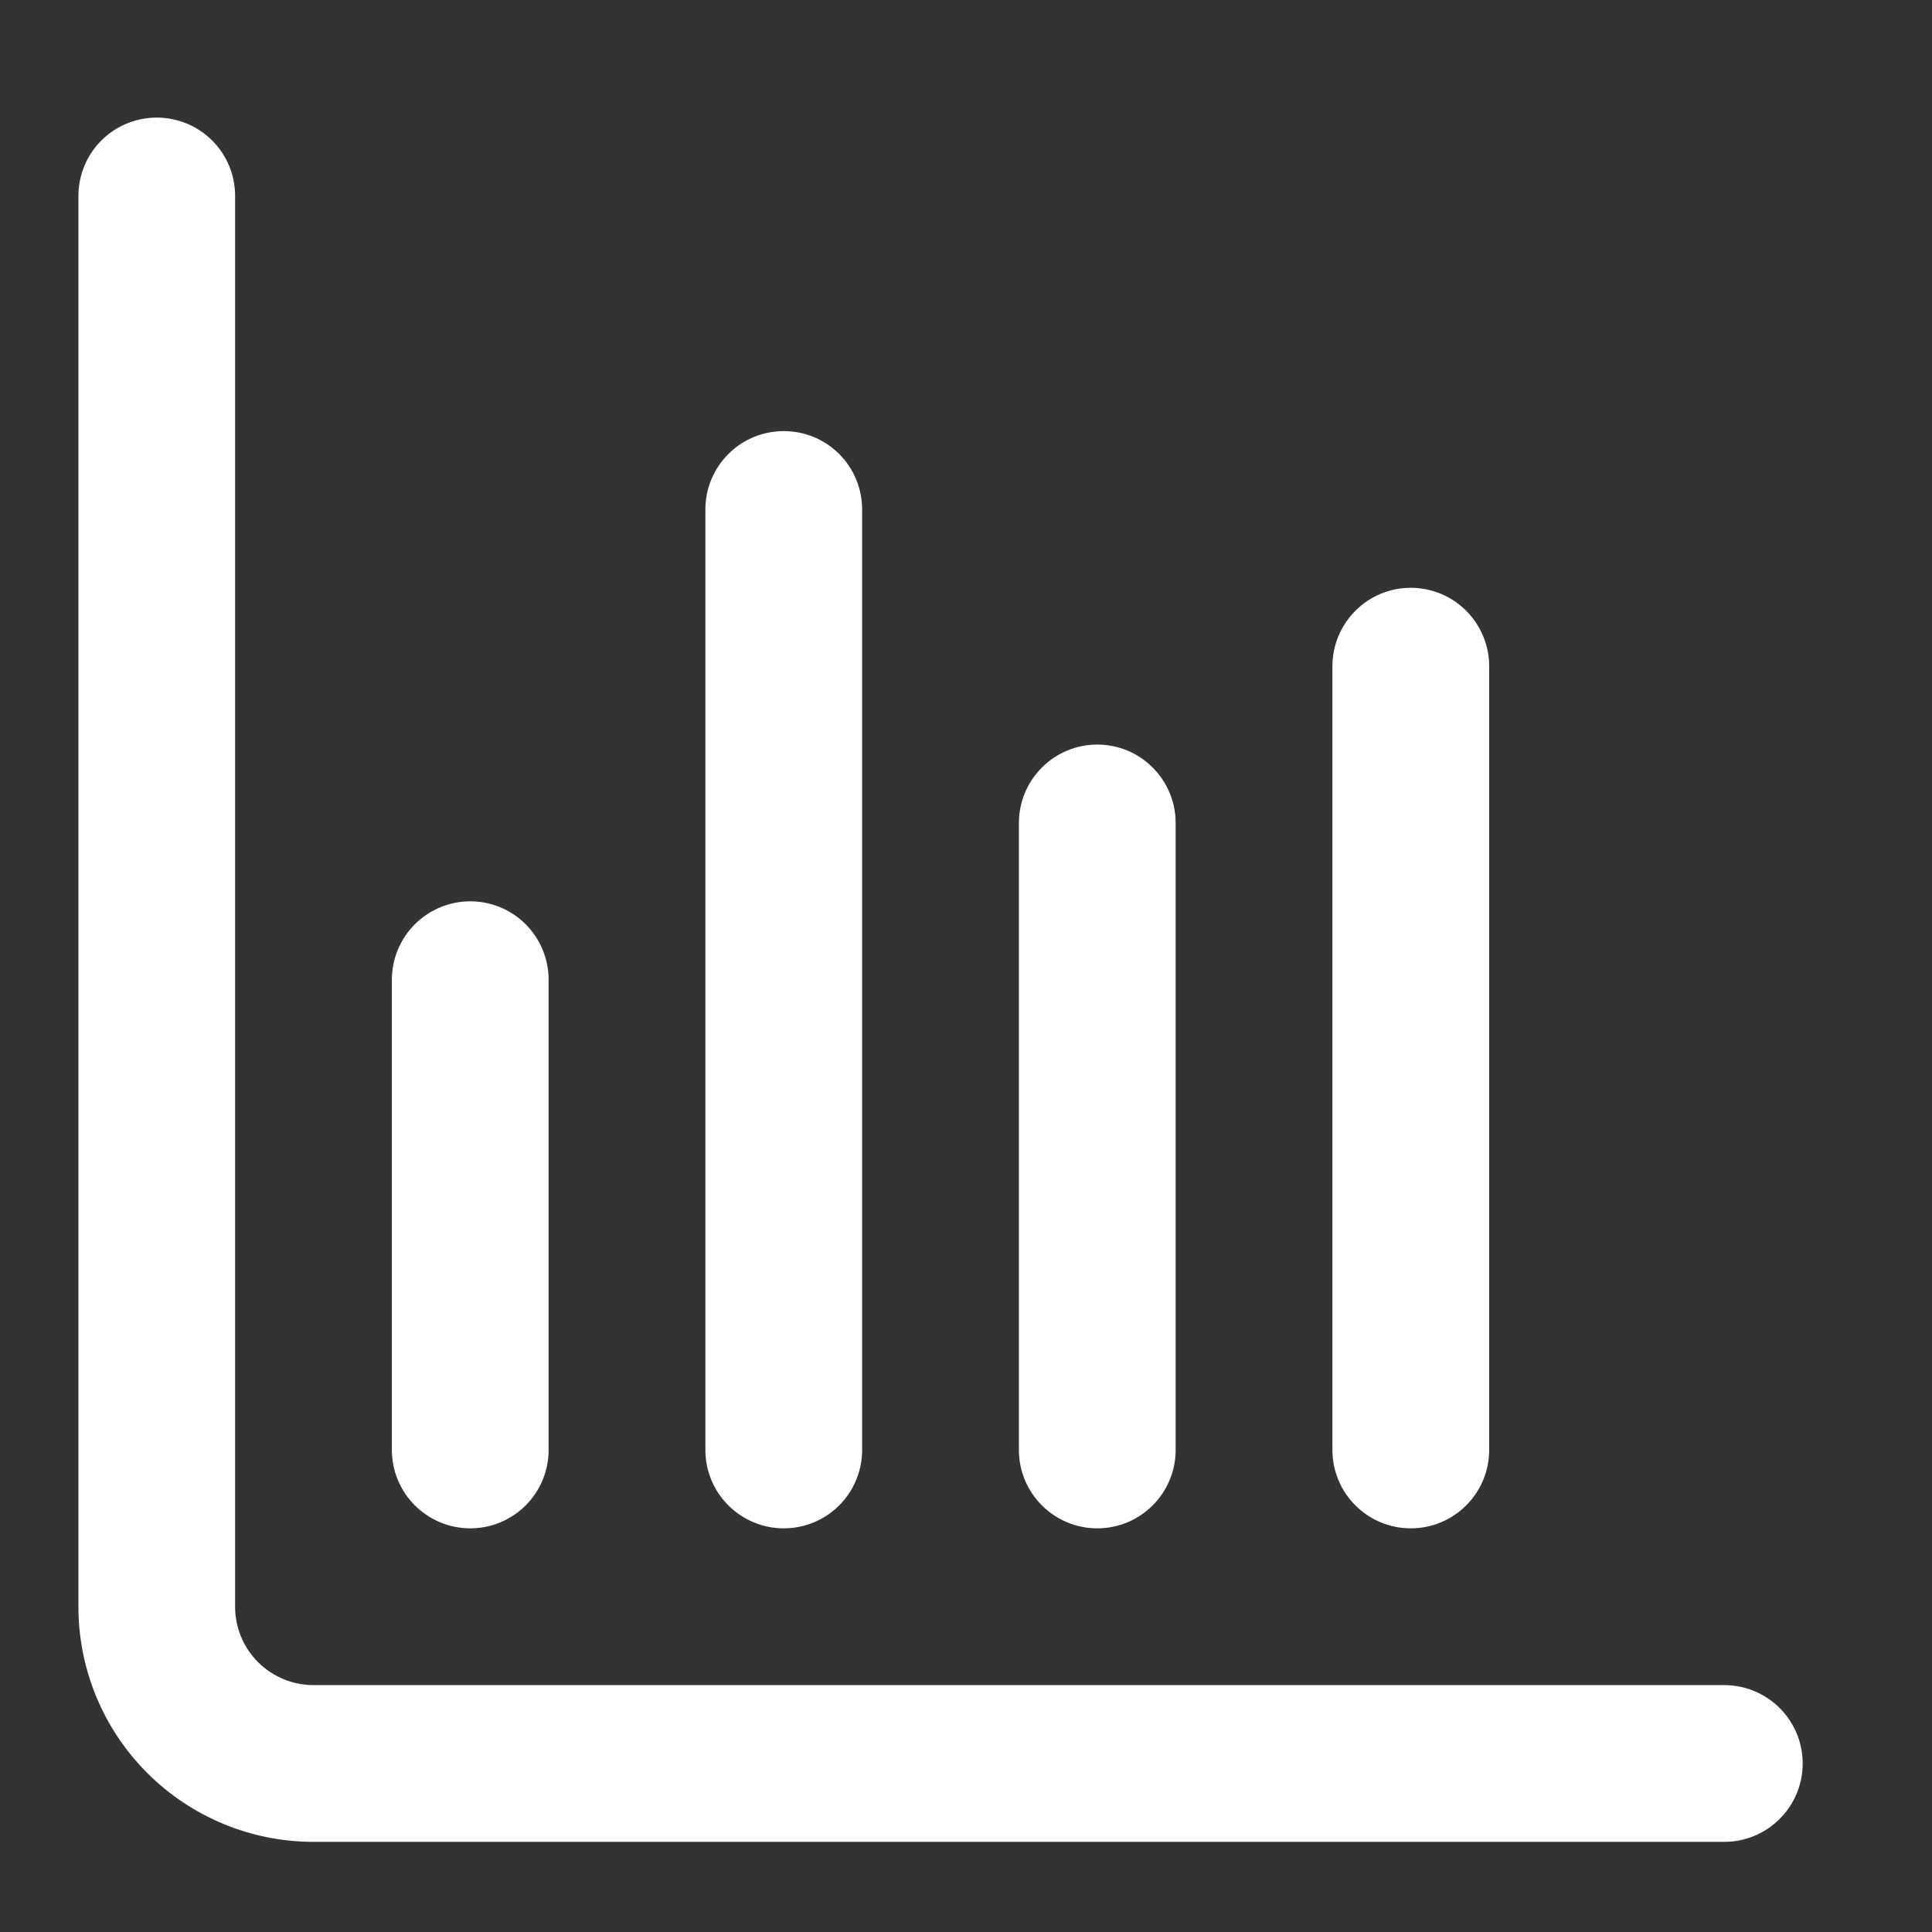 <svg width="29" height="29" viewBox="0 0 29 29" fill="none" xmlns="http://www.w3.org/2000/svg">
<rect x="0" y="0" width="29" height="29" fill="#333333" stroke="none"/>
<path d="M25.882 27.647H4.706C3.77 27.647 2.872 27.275 2.21 26.613C1.548 25.951 1.177 25.054 1.177 24.118V2.941C1.177 2.629 1.3 2.33 1.521 2.109C1.742 1.889 2.041 1.765 2.353 1.765C2.665 1.765 2.964 1.889 3.185 2.109C3.406 2.33 3.529 2.629 3.529 2.941V24.118C3.529 24.43 3.653 24.729 3.874 24.95C4.095 25.17 4.394 25.294 4.706 25.294H25.882C26.194 25.294 26.494 25.418 26.714 25.639C26.935 25.859 27.059 26.159 27.059 26.471C27.059 26.783 26.935 27.082 26.714 27.302C26.494 27.523 26.194 27.647 25.882 27.647ZM21.177 22.941C20.864 22.941 20.565 22.817 20.345 22.596C20.124 22.376 20 22.077 20 21.765V10C20 9.688 20.124 9.389 20.345 9.168C20.565 8.947 20.864 8.823 21.177 8.823C21.488 8.823 21.788 8.947 22.008 9.168C22.229 9.389 22.353 9.688 22.353 10V21.765C22.353 22.077 22.229 22.376 22.008 22.596C21.788 22.817 21.488 22.941 21.177 22.941ZM16.471 22.941C16.159 22.941 15.859 22.817 15.639 22.596C15.418 22.376 15.294 22.077 15.294 21.765V12.353C15.294 12.041 15.418 11.742 15.639 11.521C15.859 11.3 16.159 11.176 16.471 11.176C16.783 11.176 17.082 11.3 17.302 11.521C17.523 11.742 17.647 12.041 17.647 12.353V21.765C17.647 22.077 17.523 22.376 17.302 22.596C17.082 22.817 16.783 22.941 16.471 22.941ZM11.765 22.941C11.453 22.941 11.153 22.817 10.933 22.596C10.712 22.376 10.588 22.077 10.588 21.765V7.647C10.588 7.335 10.712 7.036 10.933 6.815C11.153 6.594 11.453 6.471 11.765 6.471C12.077 6.471 12.376 6.594 12.597 6.815C12.817 7.036 12.941 7.335 12.941 7.647V21.765C12.941 22.077 12.817 22.376 12.597 22.596C12.376 22.817 12.077 22.941 11.765 22.941ZM7.059 22.941C6.747 22.941 6.448 22.817 6.227 22.596C6.006 22.376 5.882 22.077 5.882 21.765V14.706C5.882 14.394 6.006 14.095 6.227 13.874C6.448 13.653 6.747 13.529 7.059 13.529C7.371 13.529 7.67 13.653 7.891 13.874C8.111 14.095 8.235 14.394 8.235 14.706V21.765C8.235 22.077 8.111 22.376 7.891 22.596C7.67 22.817 7.371 22.941 7.059 22.941Z" fill="white"/>
</svg>
